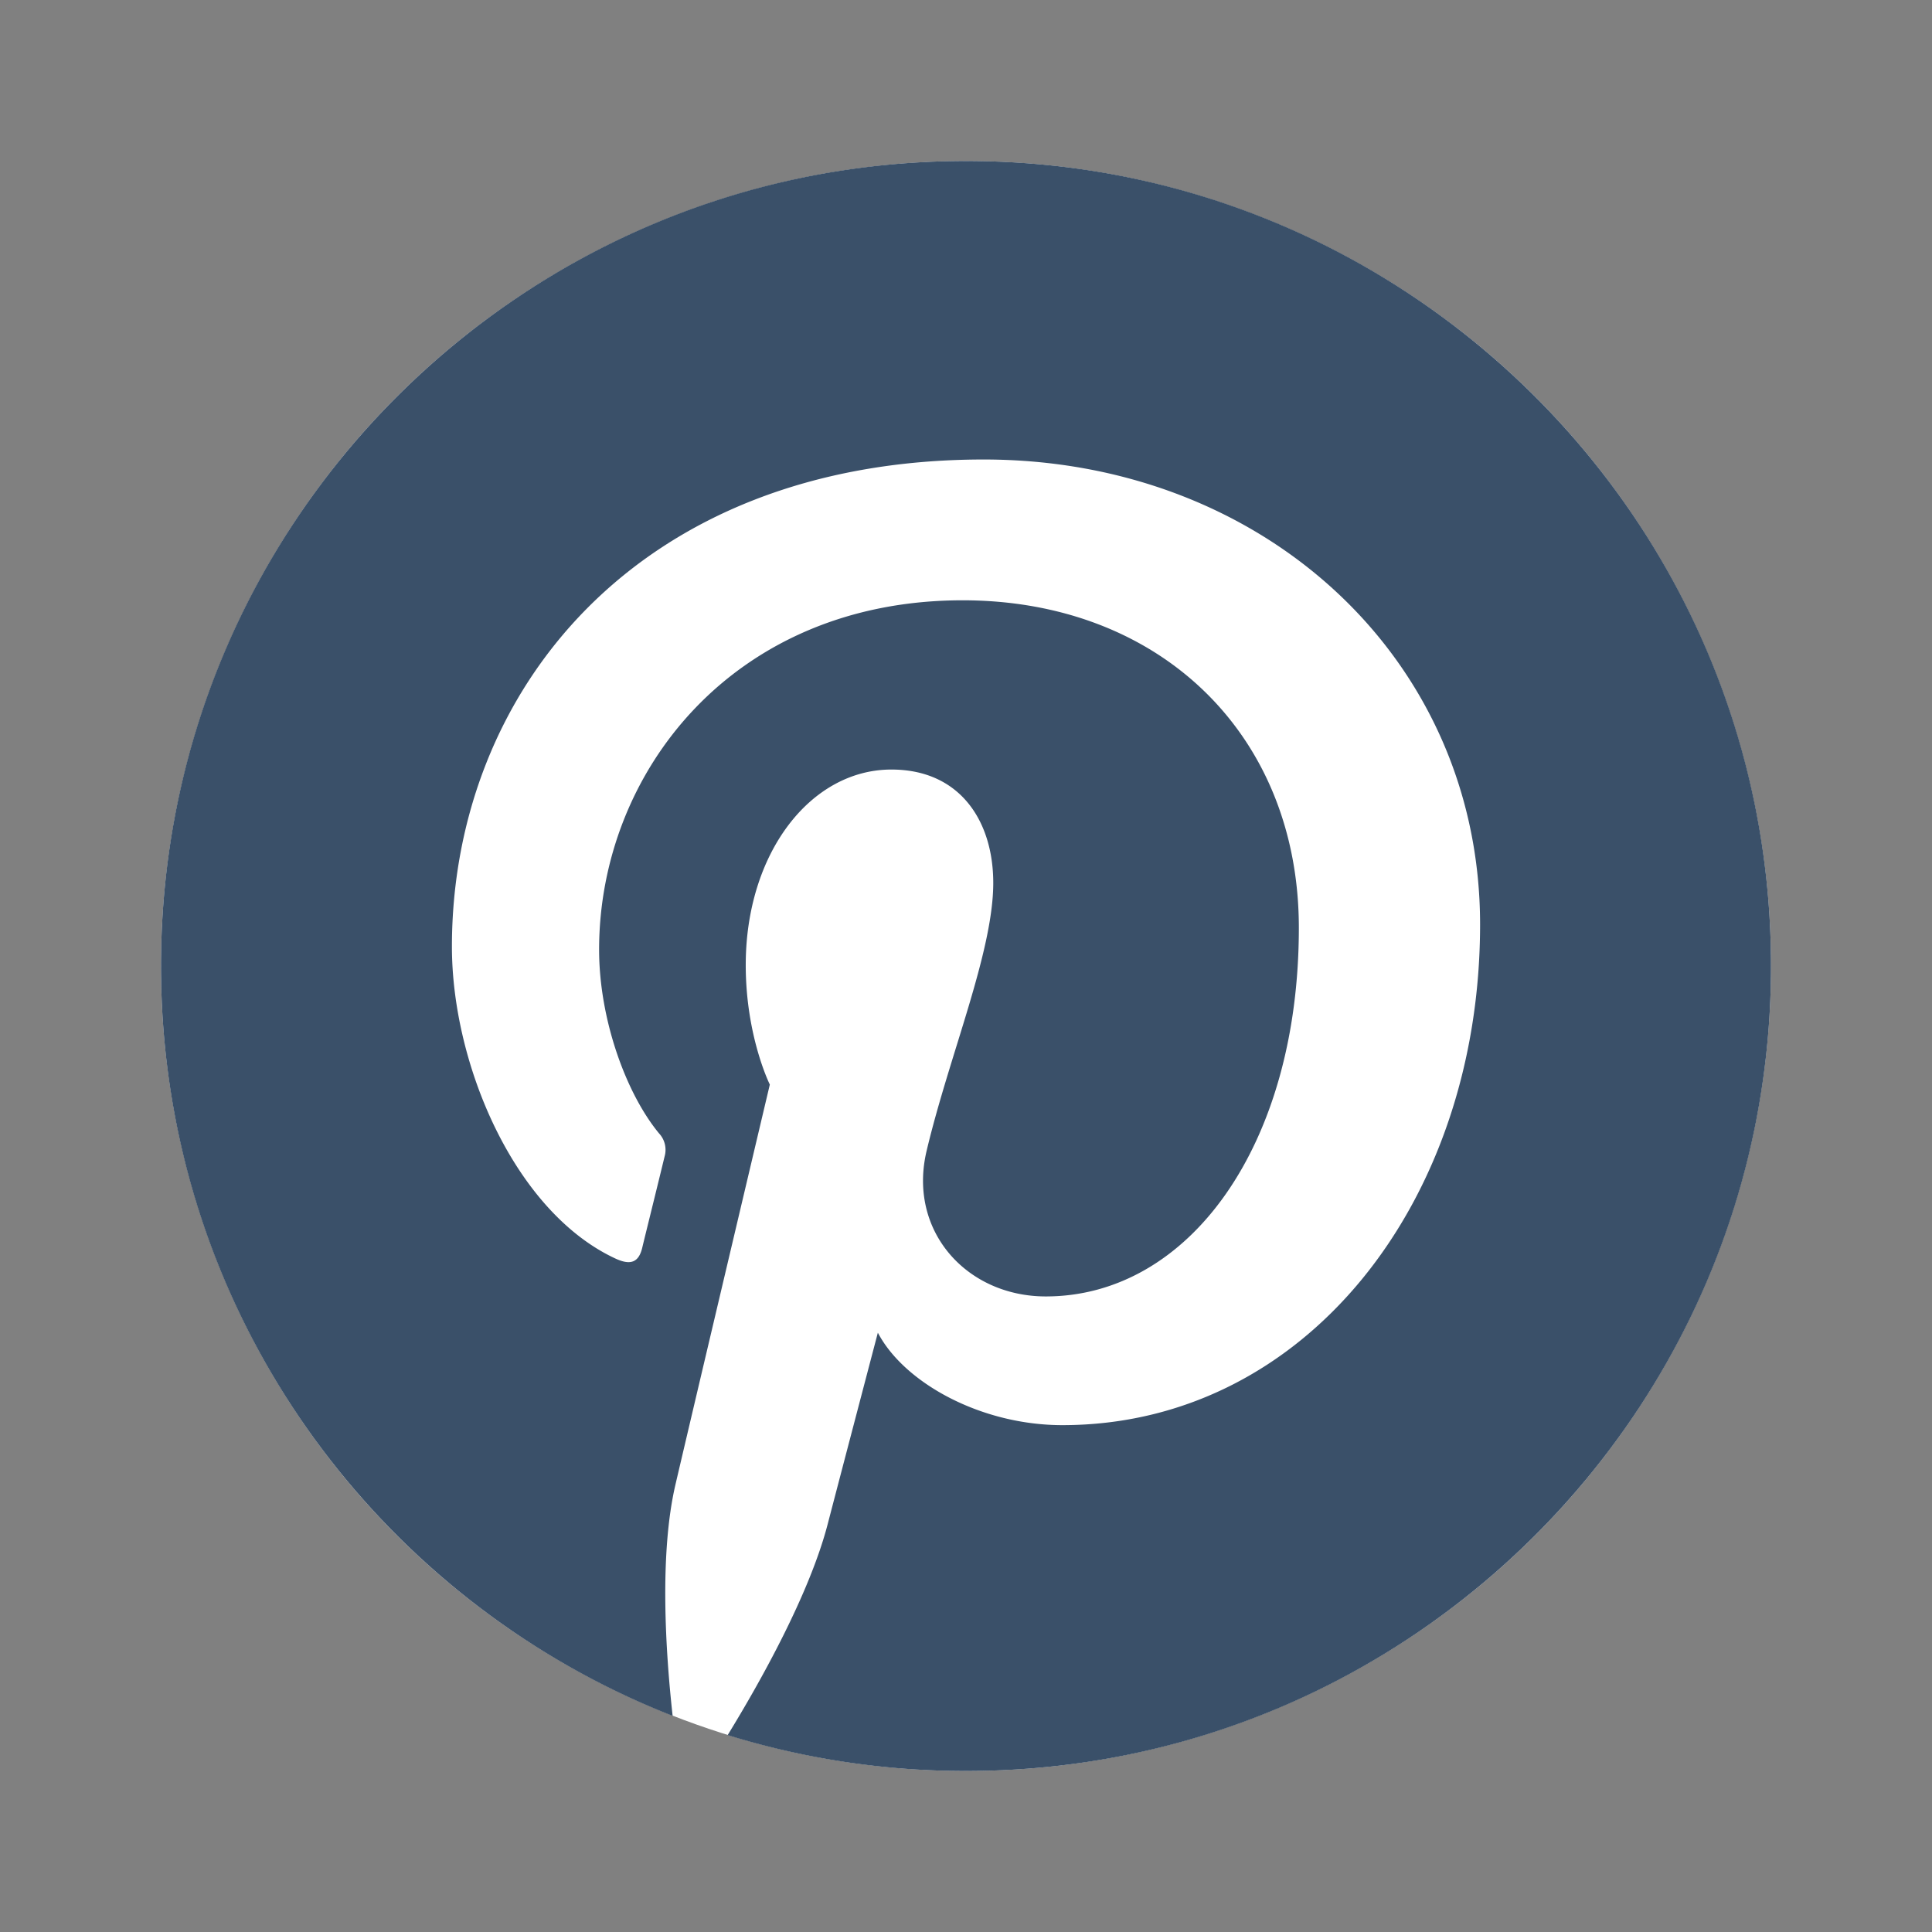 <svg id="Layer_1" data-name="Layer 1" xmlns="http://www.w3.org/2000/svg" viewBox="0 0 600 600">
                        <rect x="0" y="0" width="600" height="600" fill="#808080" stroke="none"/>
                        <defs></defs>
                        <title>Artboard 1</title>
                        <circle style="fill:#fff;" cx="299.999" cy="300" r="249.999"/>
                        <path style="fill:#3a5069;" class="cls-2"
                              d="M299.999,50c-138.07,0-249.999,111.929-249.999,249.999,0,105.912,65.895,196.454,158.894,232.88-2.187-19.78-4.16-50.201.867-71.793,4.541-19.511,29.315-124.267,29.315-124.267s-7.479-14.975-7.479-37.117c0-34.762,20.148-60.714,45.236-60.714,21.328,0,31.632,16.014,31.632,35.216,0,21.45-13.657,53.518-20.706,83.238-5.89,24.884,12.479,45.176,37.021,45.176,44.434,0,78.589-46.852,78.589-114.482,0-59.857-43.011-101.709-104.426-101.709-71.132,0-112.885,53.354-112.885,108.493,0,21.486,8.277,44.528,18.605,57.052a7.476,7.476,0,0,1,1.734,7.17c-1.898,7.897-6.116,24.878-6.944,28.352-1.091,4.577-3.624,5.547-8.36,3.344-31.226-14.535-50.746-60.183-50.746-96.851,0-78.862,57.298-151.285,165.184-151.285,86.724,0,154.122,61.798,154.122,144.388,0,86.159-54.326,155.5-129.729,155.5-25.331,0-49.148-13.16-57.299-28.707,0,0-12.535,47.733-15.574,59.43-5.646,21.715-20.881,48.935-31.073,65.539a249.911,249.911,0,0,0,74.021,11.149C438.071,550,550,438.071,550,299.999,550,161.929,438.071,50,299.999,50Z"/>
                    </svg>